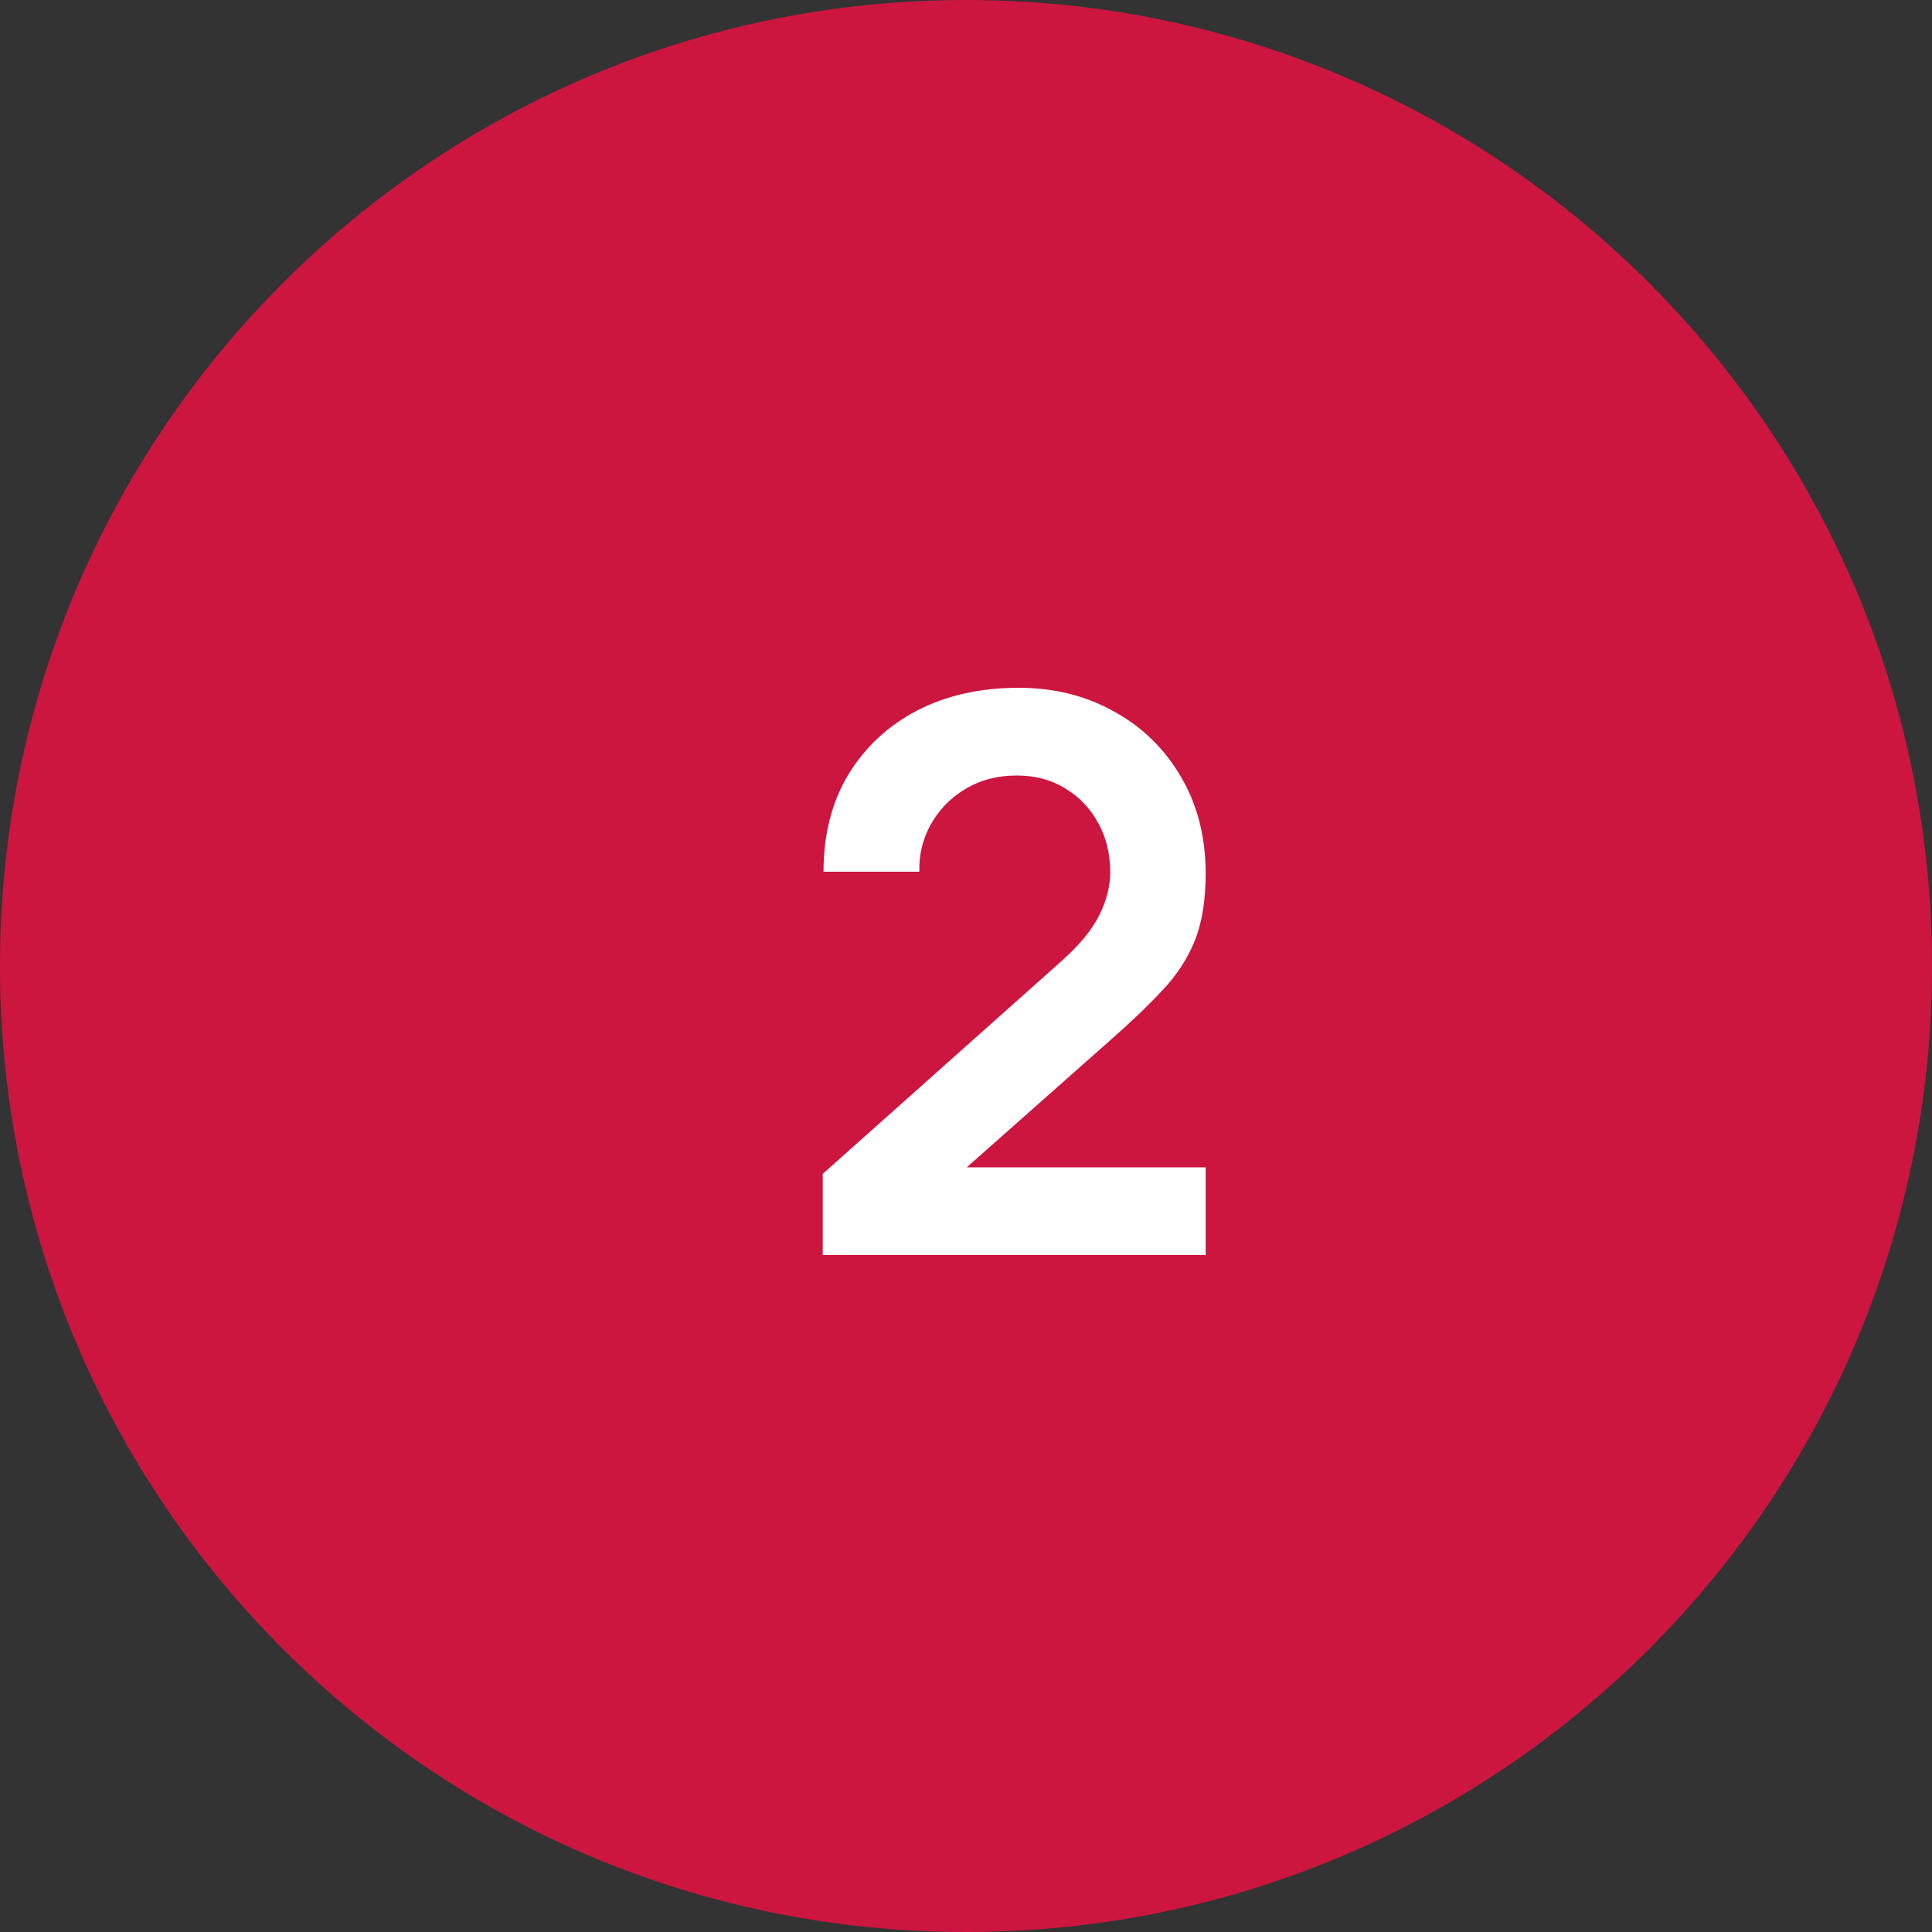 <svg width="40" height="40" viewBox="0 0 40 40" fill="none" xmlns="http://www.w3.org/2000/svg">
<rect x="0" y="0" width="40" height="40" fill="#333333" stroke="none"/>
<path d="M0 20C0 8.954 8.954 0 20 0C31.046 0 40 8.954 40 20C40 31.046 31.046 40 20 40C8.954 40 0 31.046 0 20Z" fill="#CC163F"/>
<path d="M17.034 25.984V24.304L21.962 19.912C22.346 19.571 22.613 19.248 22.762 18.944C22.912 18.64 22.986 18.347 22.986 18.064C22.986 17.68 22.904 17.339 22.738 17.04C22.573 16.736 22.344 16.496 22.05 16.32C21.762 16.144 21.429 16.056 21.05 16.056C20.65 16.056 20.296 16.149 19.986 16.336C19.682 16.517 19.445 16.76 19.274 17.064C19.104 17.368 19.024 17.696 19.034 18.048H17.05C17.05 17.28 17.221 16.611 17.562 16.04C17.909 15.469 18.384 15.027 18.986 14.712C19.594 14.397 20.296 14.24 21.09 14.24C21.826 14.24 22.488 14.405 23.074 14.736C23.661 15.061 24.122 15.515 24.458 16.096C24.794 16.672 24.962 17.336 24.962 18.088C24.962 18.637 24.888 19.099 24.738 19.472C24.589 19.845 24.365 20.189 24.066 20.504C23.773 20.819 23.408 21.168 22.97 21.552L19.474 24.648L19.298 24.168H24.962V25.984H17.034Z" fill="white"/>
</svg>
